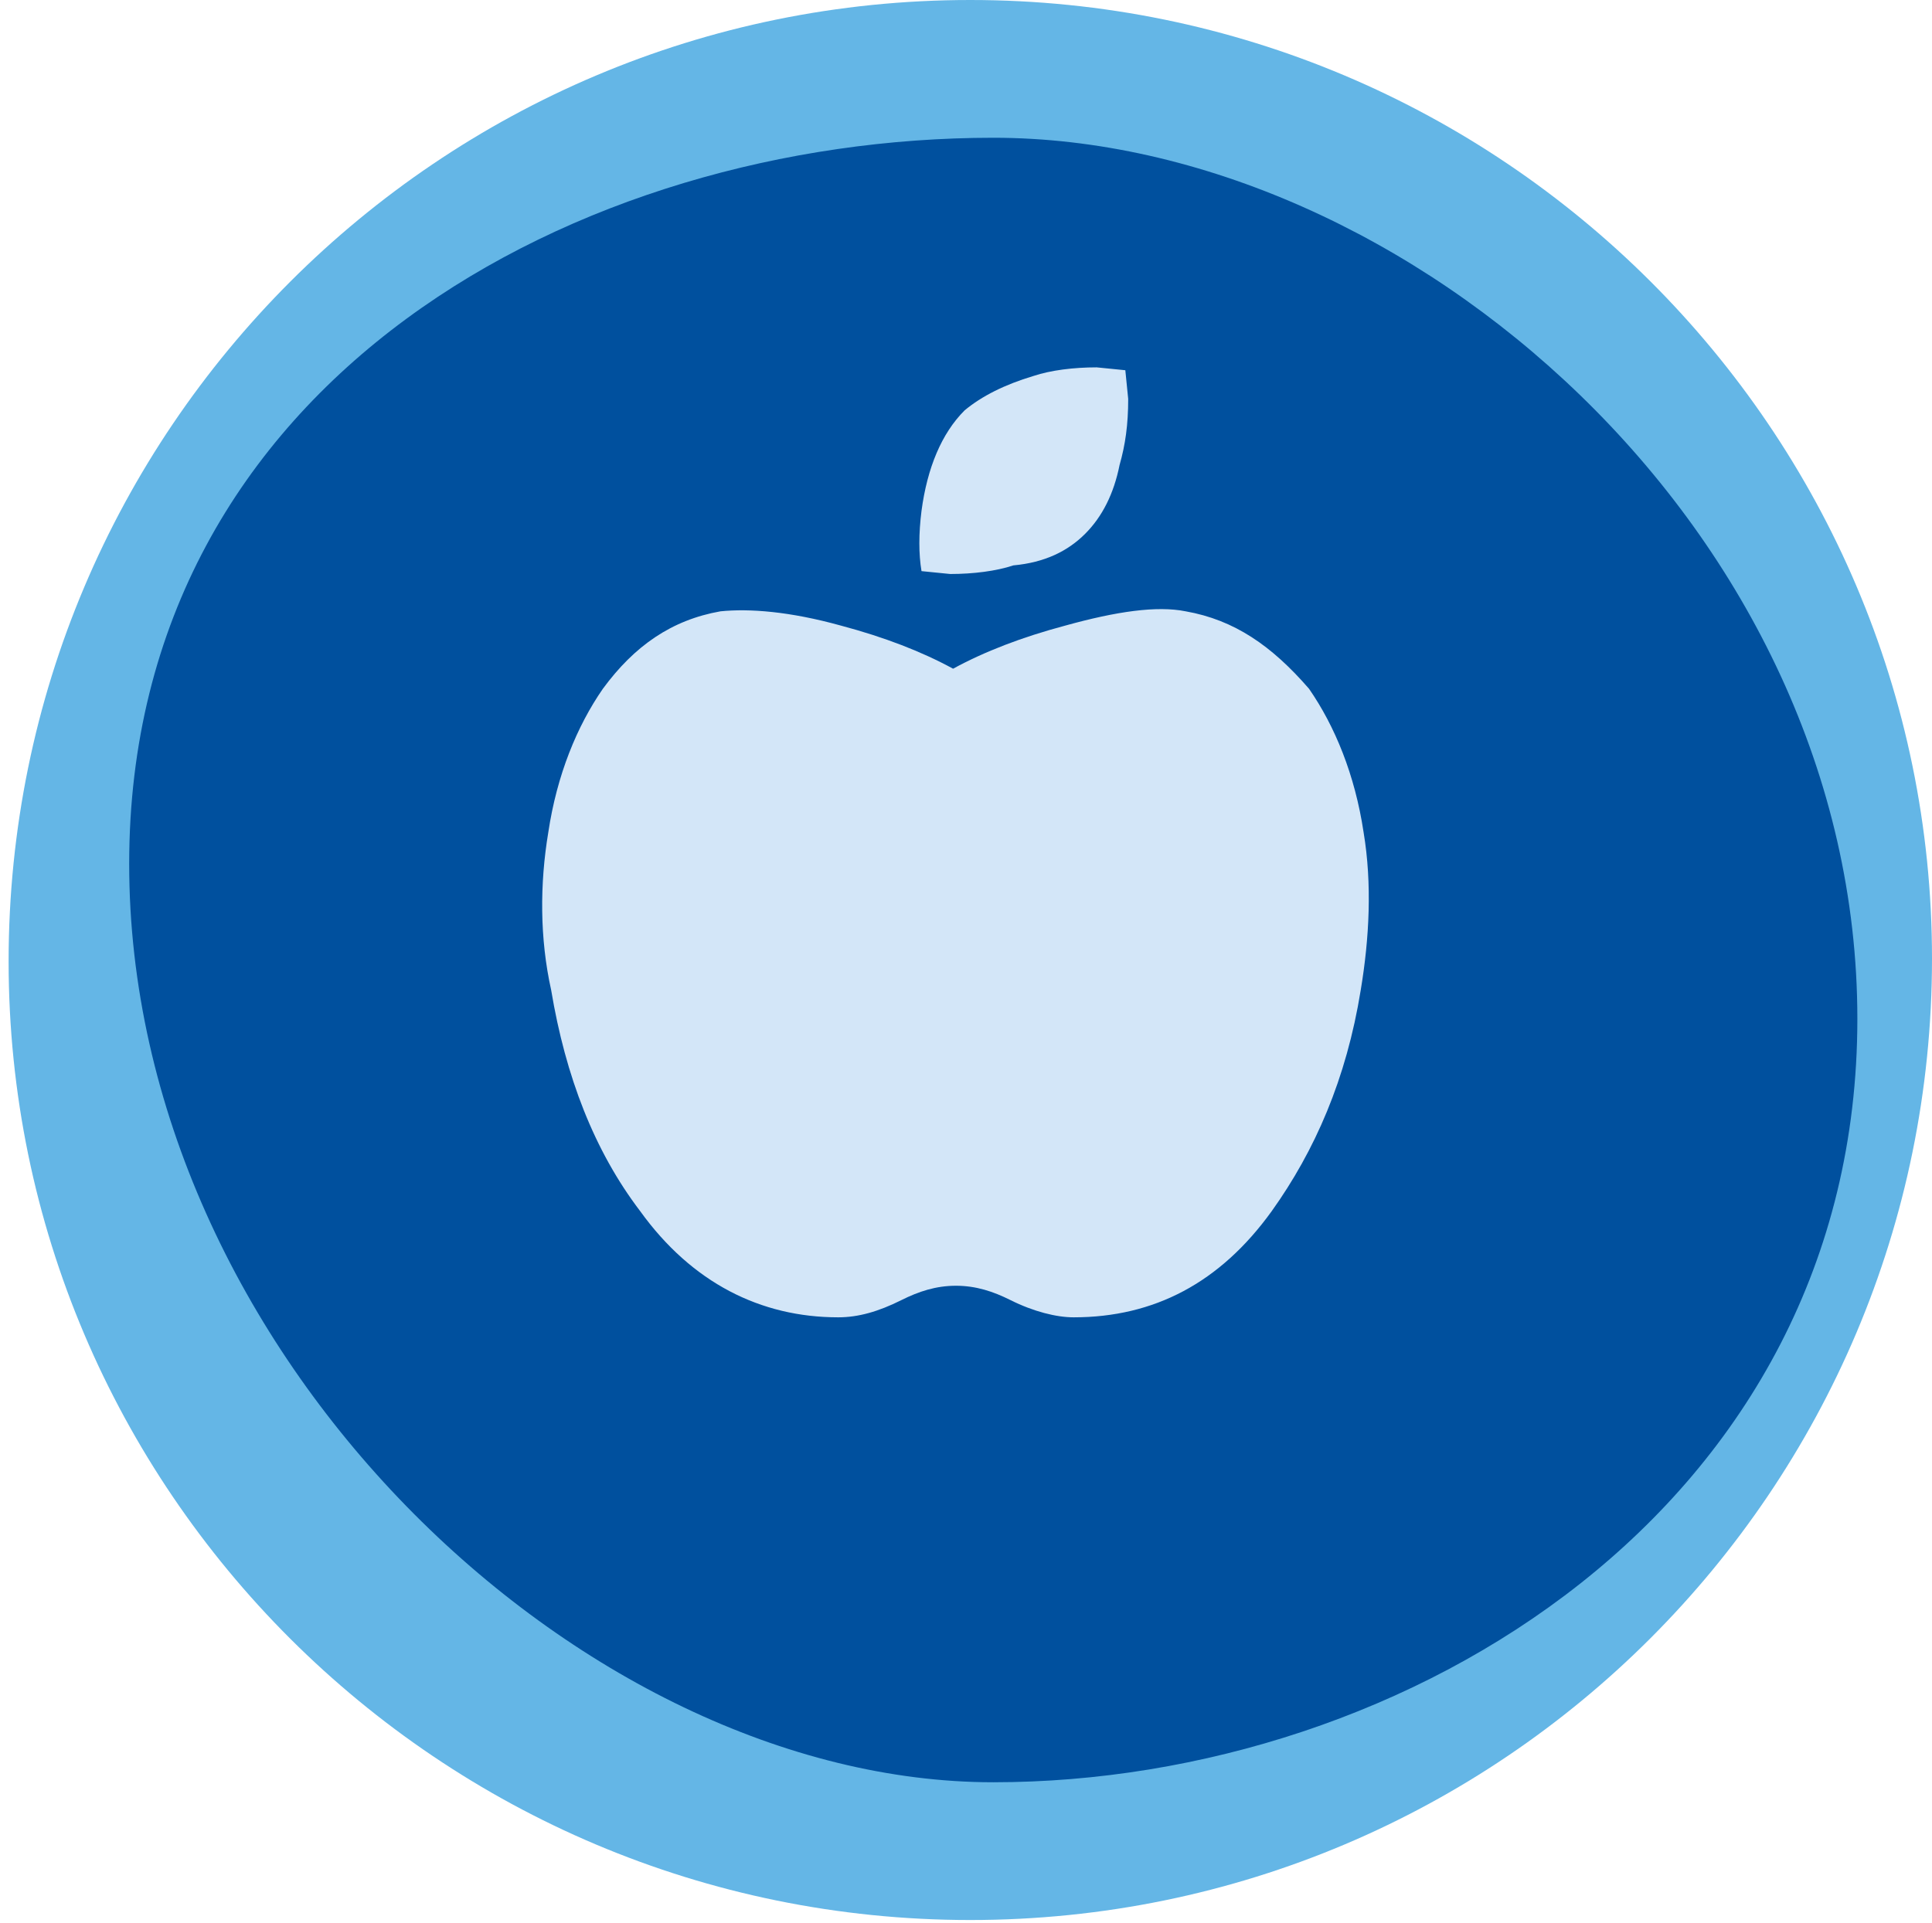 <?xml version="1.0" encoding="utf-8"?>
<!-- Generator: Adobe Illustrator 28.0.0, SVG Export Plug-In . SVG Version: 6.00 Build 0)  -->
<svg version="1.1" id="Слой_1" xmlns="http://www.w3.org/2000/svg" xmlns:xlink="http://www.w3.org/1999/xlink" x="0px" y="0px"
	 viewBox="0 0 67.3 67" style="enable-background:new 0 0 67.3 67;" xml:space="preserve">
<style type="text/css">
	.st0{fill:#64B6E6;}
	.st1{fill:#00509E;}
	.st2{fill:#D3E6F8;}
</style>
<path class="st0" d="M33.8,66.9c18.5,0,33.5-15,33.5-33.5C67.3,15,52.3,0,33.8,0C15.3,0,0.3,15,0.3,33.5
	C0.3,51.9,15.3,66.9,33.8,66.9"/>
<path class="st1" d="M34.6,62.1c14.4,0,30.1-9.6,30.1-26.6c0-17-15.7-30.7-30.1-30.7c-14.4,0-30.1,8.4-30.1,25.3
	C4.5,47.1,20.2,62.1,34.6,62.1"/>
<path class="st2" d="M37.8,18.6c0.6-0.6,1-1.4,1.2-2.4c0.2-0.7,0.3-1.4,0.3-2.3l-0.1-1l-1-0.1c-0.8,0-1.6,0.1-2.2,0.3
	c-1,0.3-1.8,0.7-2.4,1.2c-0.8,0.8-1.3,2-1.5,3.5c-0.1,0.8-0.1,1.5,0,2.1l1,0.1c0.8,0,1.6-0.1,2.2-0.3C36.4,19.6,37.2,19.2,37.8,18.6
	 M41.3,21.3c-1-0.2-2.4,0-4.2,0.5c-1.5,0.4-2.8,0.9-3.9,1.5c-1.1-0.6-2.4-1.1-3.9-1.5c-1.8-0.5-3.2-0.6-4.2-0.5
	c-1.7,0.3-3,1.2-4.1,2.7c-0.9,1.3-1.6,3-1.9,5c-0.3,1.8-0.3,3.7,0.1,5.5c0.5,3,1.5,5.6,3.1,7.7c1.8,2.5,4.2,3.7,6.9,3.7
	c0.7,0,1.4-0.2,2.2-0.6c0.6-0.3,1.2-0.5,1.9-0.5c0.7,0,1.3,0.2,1.9,0.5c0.8,0.4,1.6,0.6,2.2,0.6c2.8,0,5.1-1.2,6.9-3.7
	c1.5-2.1,2.6-4.6,3.1-7.7c0.3-1.8,0.4-3.7,0.1-5.5c-0.3-2-1-3.7-1.9-5C44.3,22.5,43,21.6,41.3,21.3"/>
</svg>

